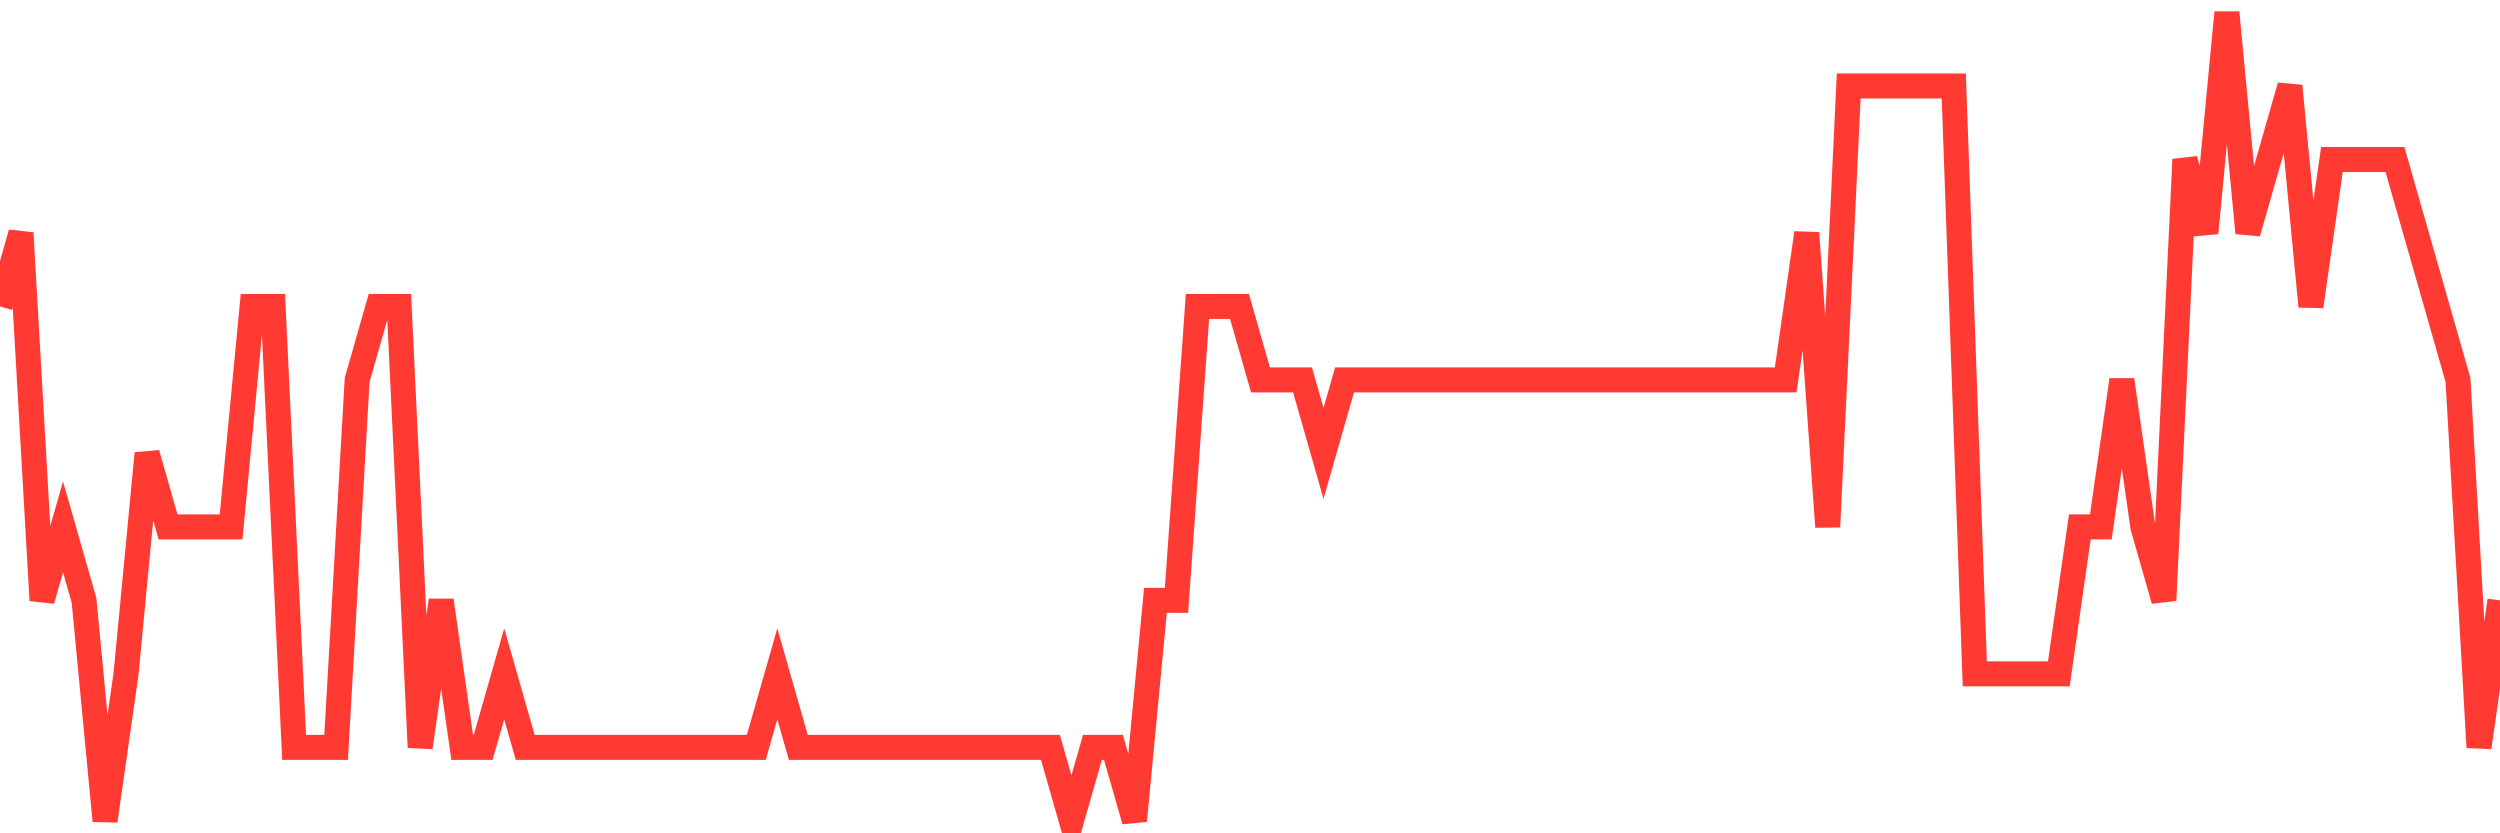 <svg
  xmlns="http://www.w3.org/2000/svg"
  xmlns:xlink="http://www.w3.org/1999/xlink"
  width="120"
  height="40"
  viewBox="0 0 120 40"
  preserveAspectRatio="none"
>
  <polyline
    points="0,14.709 1.008,11.182 2.017,28.818 3.025,25.291 4.034,28.818 5.042,39.4 6.05,32.345 7.059,21.764 8.067,25.291 9.076,25.291 10.084,25.291 11.092,25.291 12.101,14.709 13.109,14.709 14.118,35.873 15.126,35.873 16.134,35.873 17.143,18.236 18.151,14.709 19.16,14.709 20.168,35.873 21.176,28.818 22.185,35.873 23.193,35.873 24.202,32.345 25.21,35.873 26.218,35.873 27.227,35.873 28.235,35.873 29.244,35.873 30.252,35.873 31.261,35.873 32.269,35.873 33.277,35.873 34.286,35.873 35.294,35.873 36.303,35.873 37.311,32.345 38.319,35.873 39.328,35.873 40.336,35.873 41.345,35.873 42.353,35.873 43.361,35.873 44.37,35.873 45.378,35.873 46.387,35.873 47.395,35.873 48.403,35.873 49.412,35.873 50.42,35.873 51.429,39.4 52.437,35.873 53.445,35.873 54.454,39.4 55.462,28.818 56.471,28.818 57.479,14.709 58.487,14.709 59.496,14.709 60.504,18.236 61.513,18.236 62.521,18.236 63.529,21.764 64.538,18.236 65.546,18.236 66.555,18.236 67.563,18.236 68.571,18.236 69.58,18.236 70.588,18.236 71.597,18.236 72.605,18.236 73.613,18.236 74.622,18.236 75.63,18.236 76.639,18.236 77.647,18.236 78.655,18.236 79.664,18.236 80.672,18.236 81.681,18.236 82.689,18.236 83.697,18.236 84.706,18.236 85.714,18.236 86.723,11.182 87.731,25.291 88.739,4.127 89.748,4.127 90.756,4.127 91.765,4.127 92.773,4.127 93.782,4.127 94.79,32.345 95.798,32.345 96.807,32.345 97.815,32.345 98.824,32.345 99.832,25.291 100.84,25.291 101.849,18.236 102.857,25.291 103.866,28.818 104.874,7.655 105.882,11.182 106.891,0.6 107.899,11.182 108.908,7.655 109.916,4.127 110.924,14.709 111.933,7.655 112.941,7.655 113.95,7.655 114.958,7.655 115.966,11.182 116.975,14.709 117.983,18.236 118.992,35.873 120,28.818"
    fill="none"
    stroke="#ff3a33"
    stroke-width="1.2"
  >
  </polyline>
</svg>